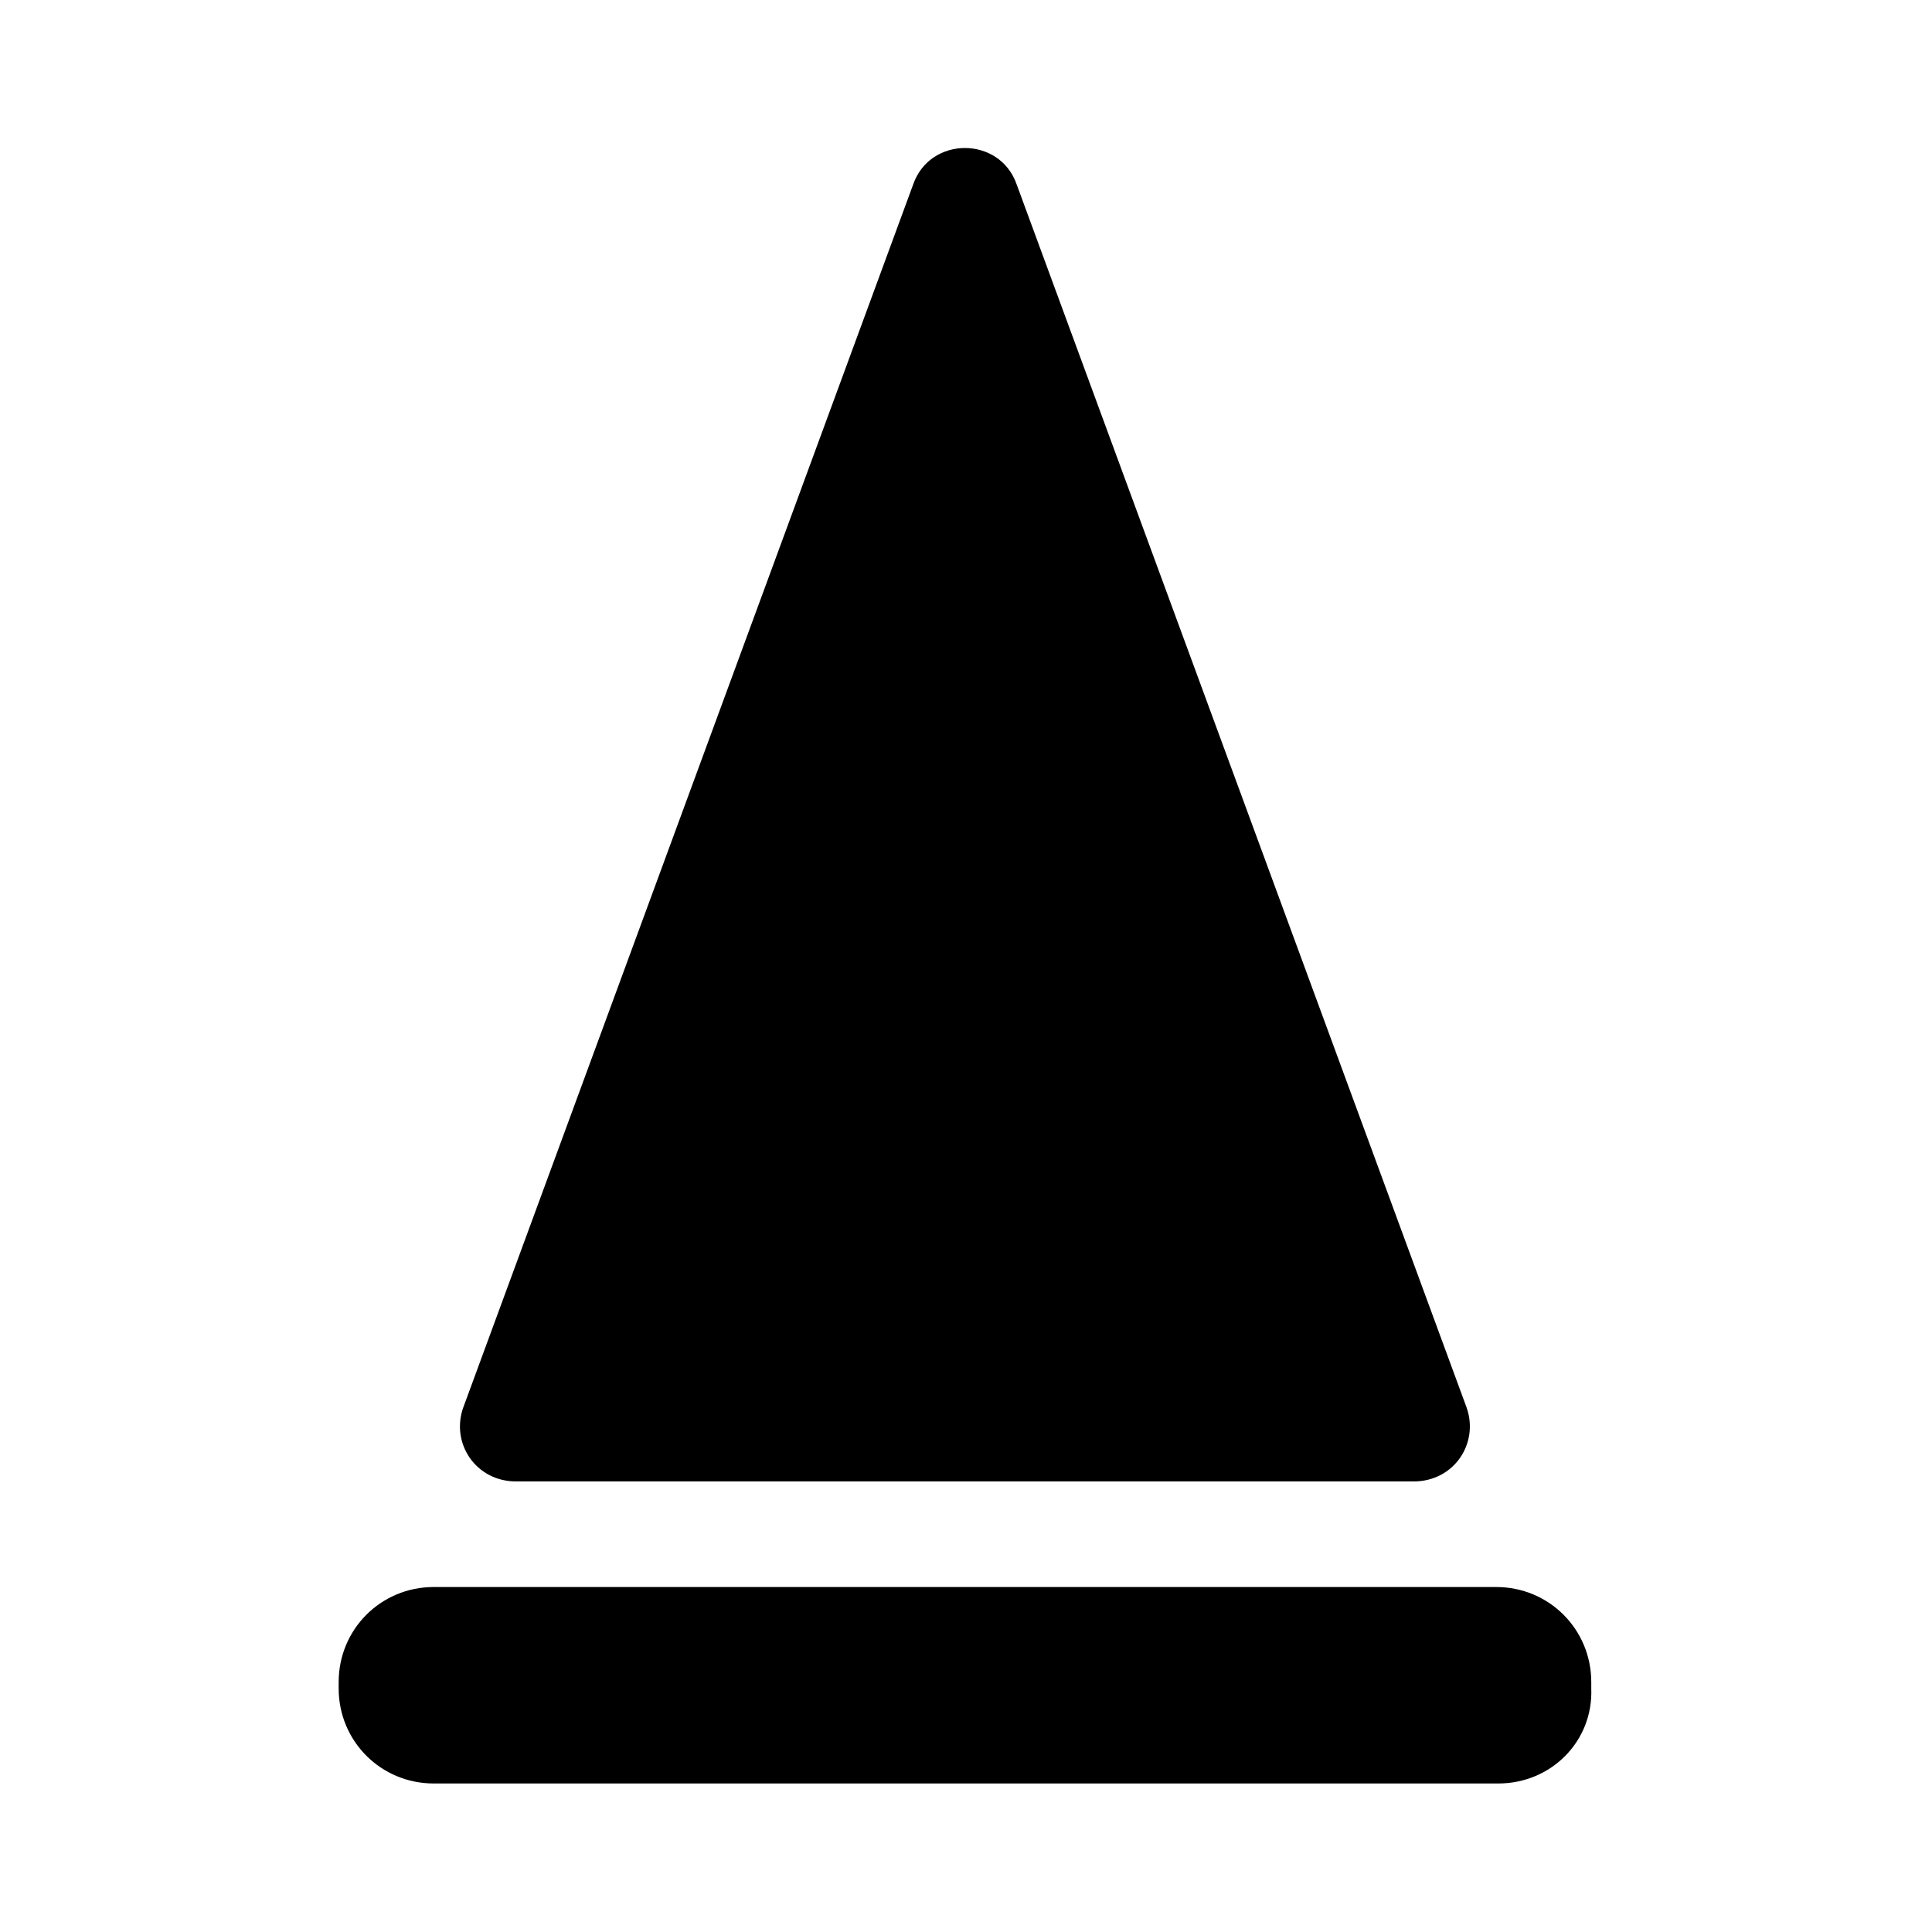 <?xml version="1.0" encoding="UTF-8"?>
<!-- Uploaded to: ICON Repo, www.iconrepo.com, Generator: ICON Repo Mixer Tools -->
<svg fill="#000000" width="800px" height="800px" version="1.1" viewBox="144 144 512 512" xmlns="http://www.w3.org/2000/svg">
 <g>
  <path d="m266.77 517 119.23-324.12c4.477-12.875 22.953-12.875 27.43 0l119.23 324.12c3.359 9.516-3.359 19.594-13.996 19.594h-237.91c-10.633 0-17.352-10.074-13.992-19.59z"/>
  <path d="m541.07 616.64h-282.13c-13.996 0-25.191-11.195-25.191-25.191v-1.68c0-13.996 11.195-25.191 25.191-25.191h281.57c13.996 0 25.191 11.195 25.191 25.191v1.68c0.555 13.996-10.641 25.191-24.633 25.191z"/>
 </g>
</svg>
